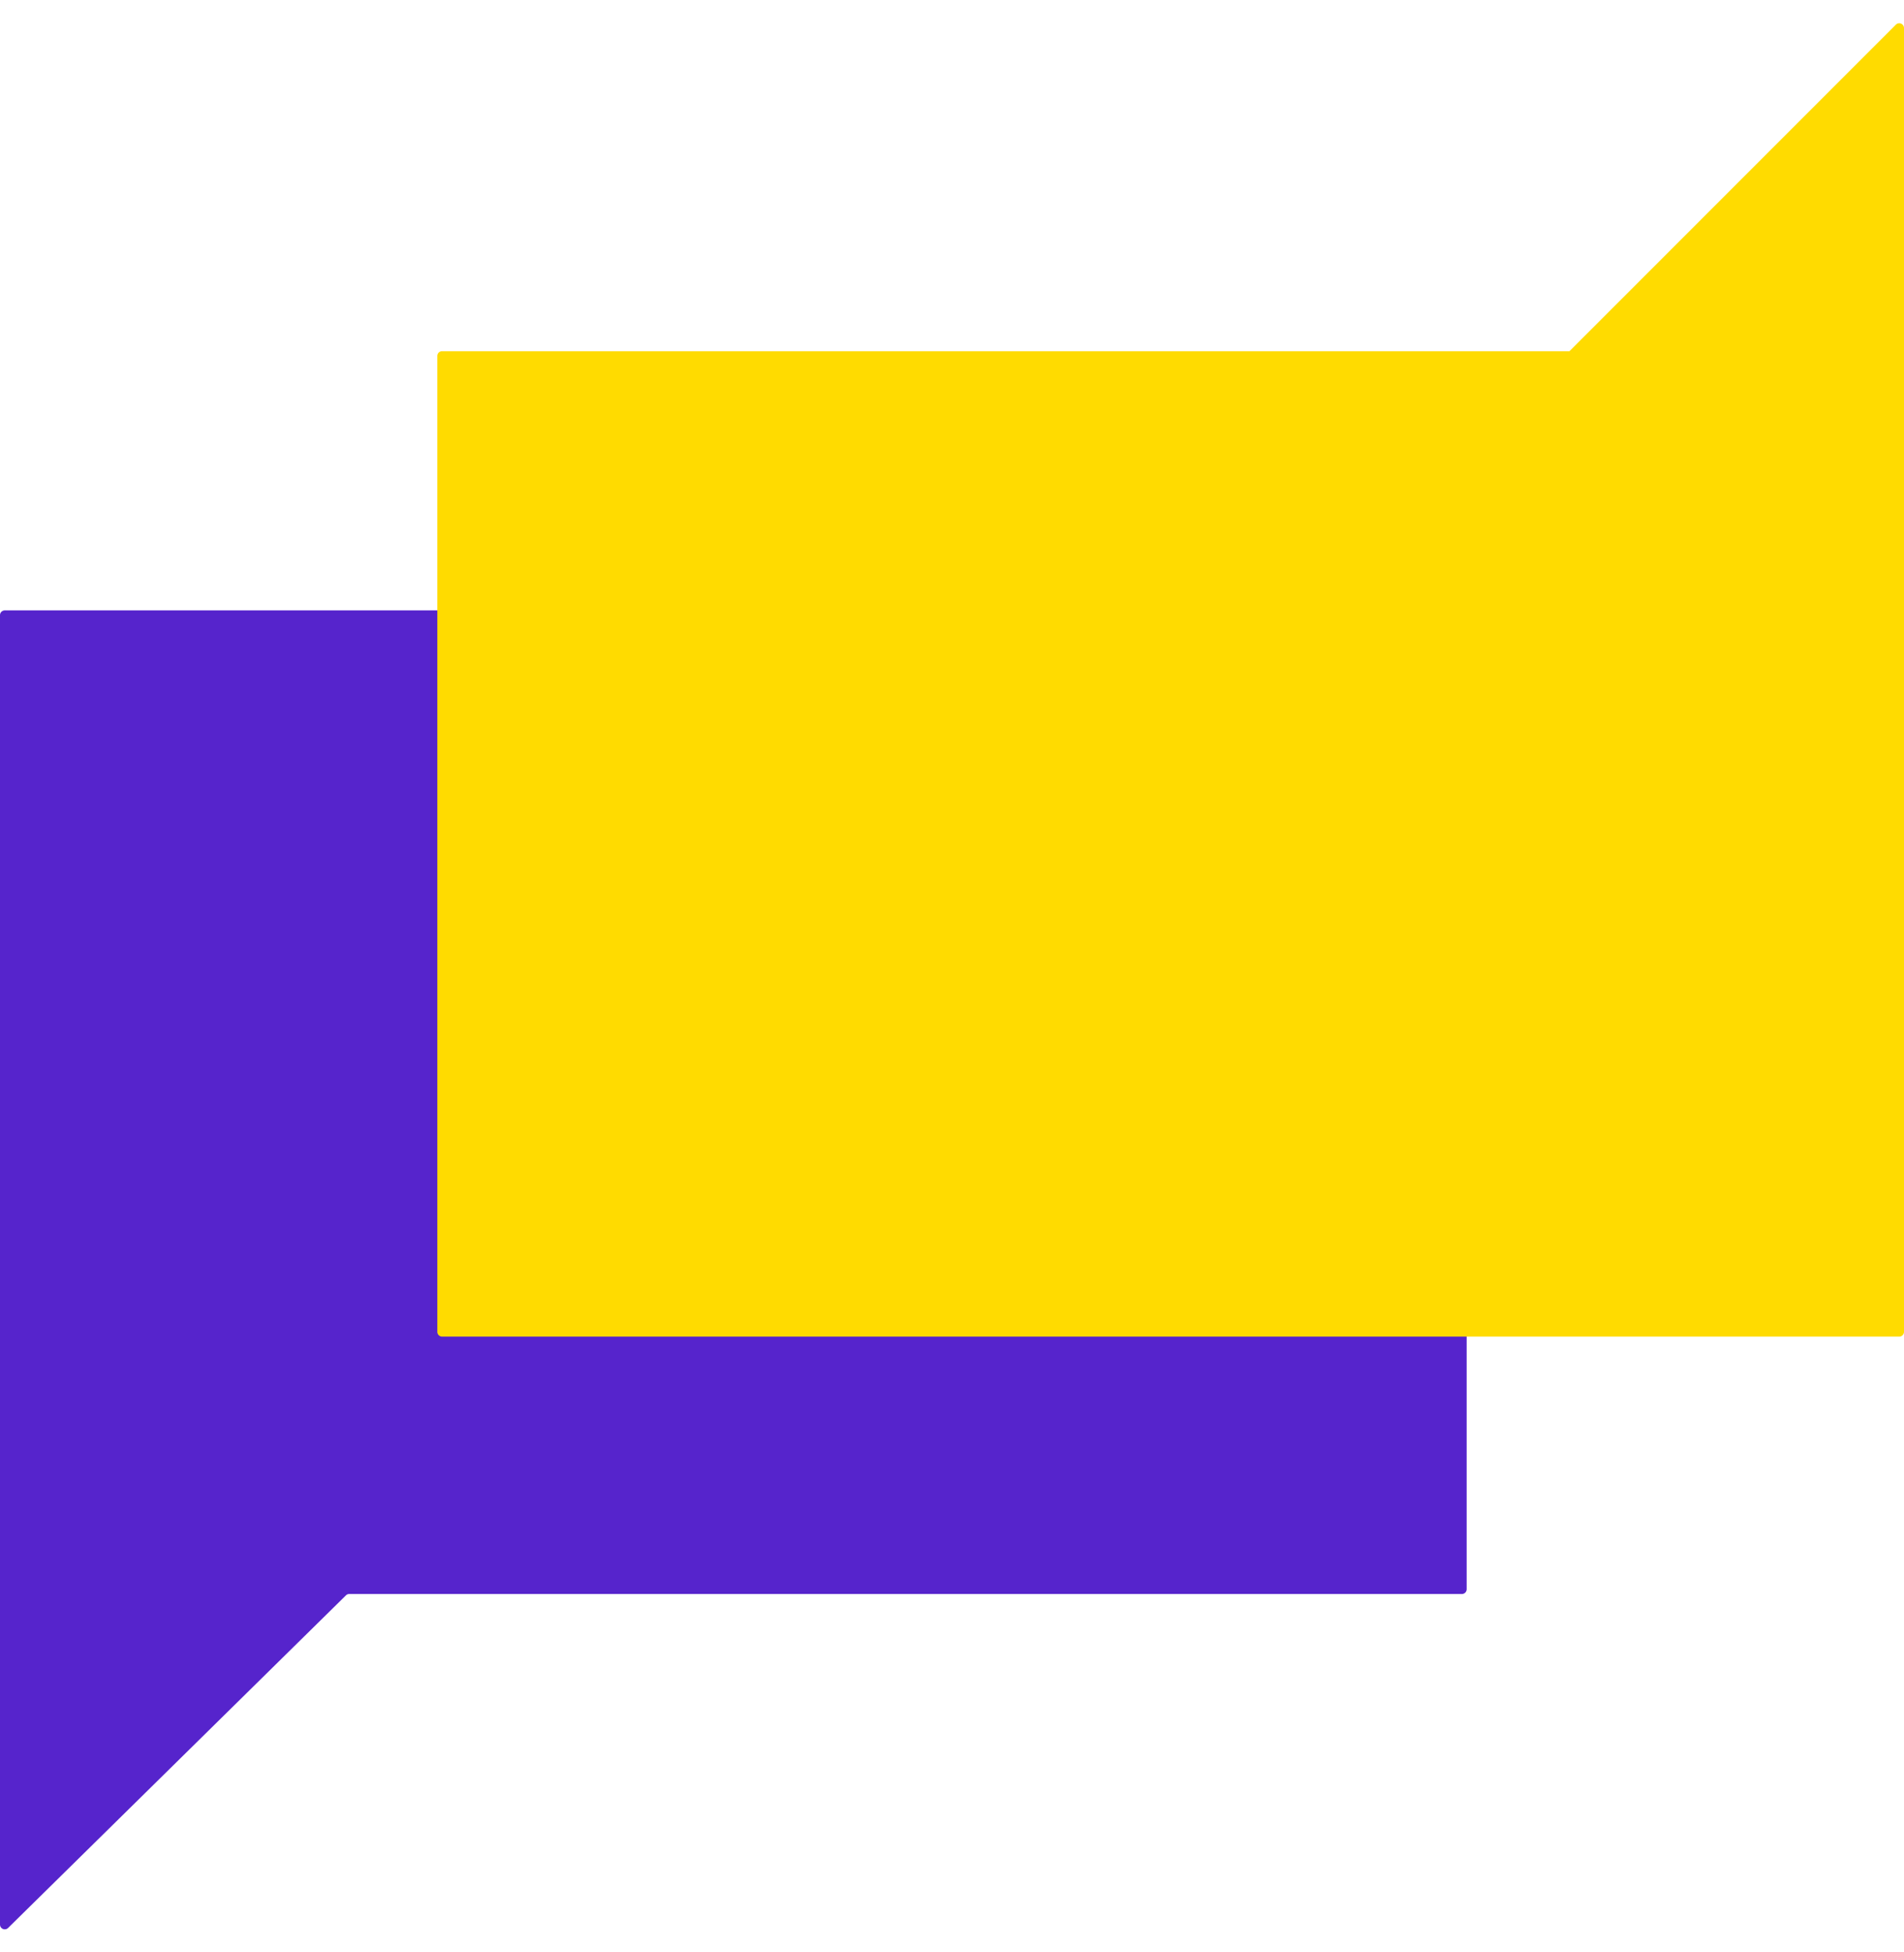 <svg xmlns="http://www.w3.org/2000/svg" width="80" height="82" fill="none" viewBox="0 0 80 82">
  <path fill="#5624CC" fill-rule="evenodd" d="M.2 25.637a.2.2 0 00-.2.2v54.995a.2.2 0 00.34.142l14.194-13.968a.2.2 0 01.14-.058h46.75a.2.2 0 00.2-.2V25.837a.2.2 0 00-.2-.2H.2z" clip-rule="evenodd"/>
  <path fill="#FFDB00" fill-rule="evenodd" d="M79.8 56.137a.2.2 0 00.2-.2V1.177a.2.2 0 00-.341-.141L65.945 14.749h-47.37a.2.2 0 00-.2.2v40.988c0 .11.09.2.2.2H79.8z" clip-rule="evenodd" style="mix-blend-mode:multiply"/>
</svg>

